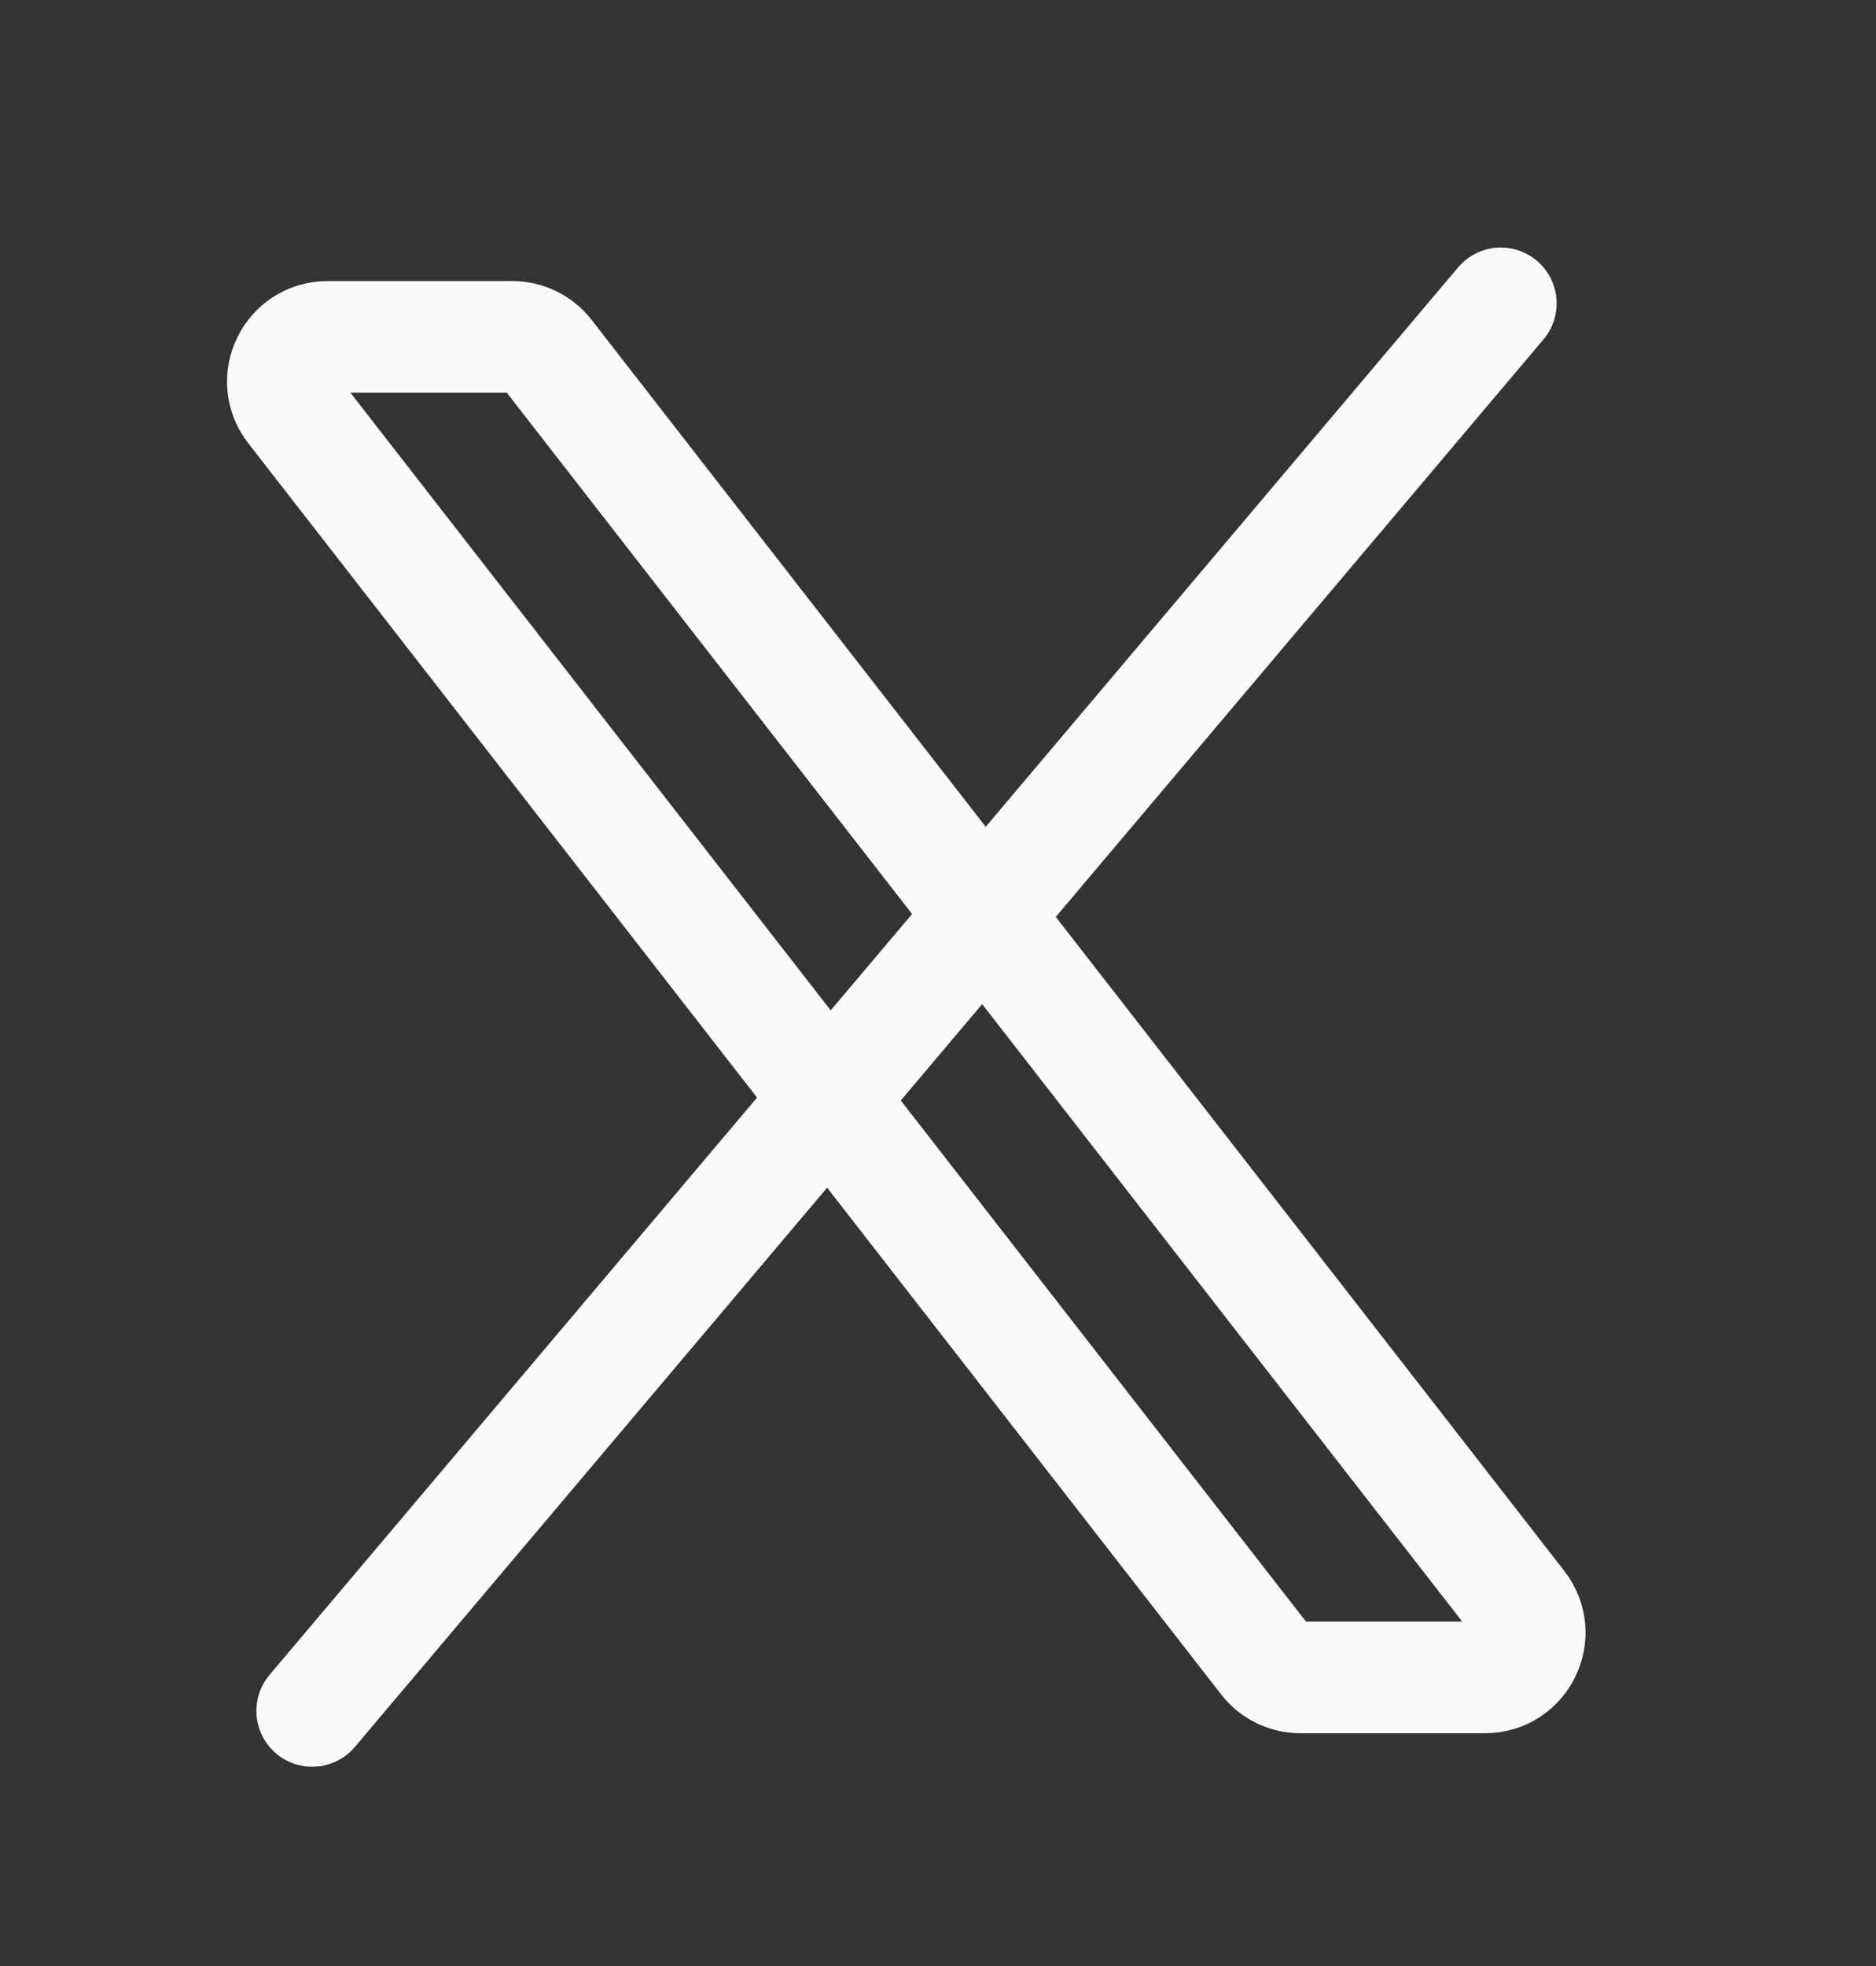 <svg width="21" height="22" viewBox="0 0 21 22" fill="none" xmlns="http://www.w3.org/2000/svg">
<rect x="0" y="0" width="21" height="22" fill="#333333" stroke="none"/>
<path d="M14.162 18.576L3.273 4.577C3.017 4.248 3.251 3.77 3.667 3.77H5.734C5.888 3.77 6.034 3.841 6.129 3.963L17.017 17.962C17.273 18.291 17.039 18.77 16.623 18.77H14.556C14.402 18.77 14.256 18.698 14.162 18.576Z" stroke="#F8FAFC" stroke-width="1.25" stroke-linecap="round"/>
<path d="M16.8 3.395L3.495 19.145" stroke="#F8FAFC" stroke-width="1.25" stroke-linecap="round"/>
</svg>

